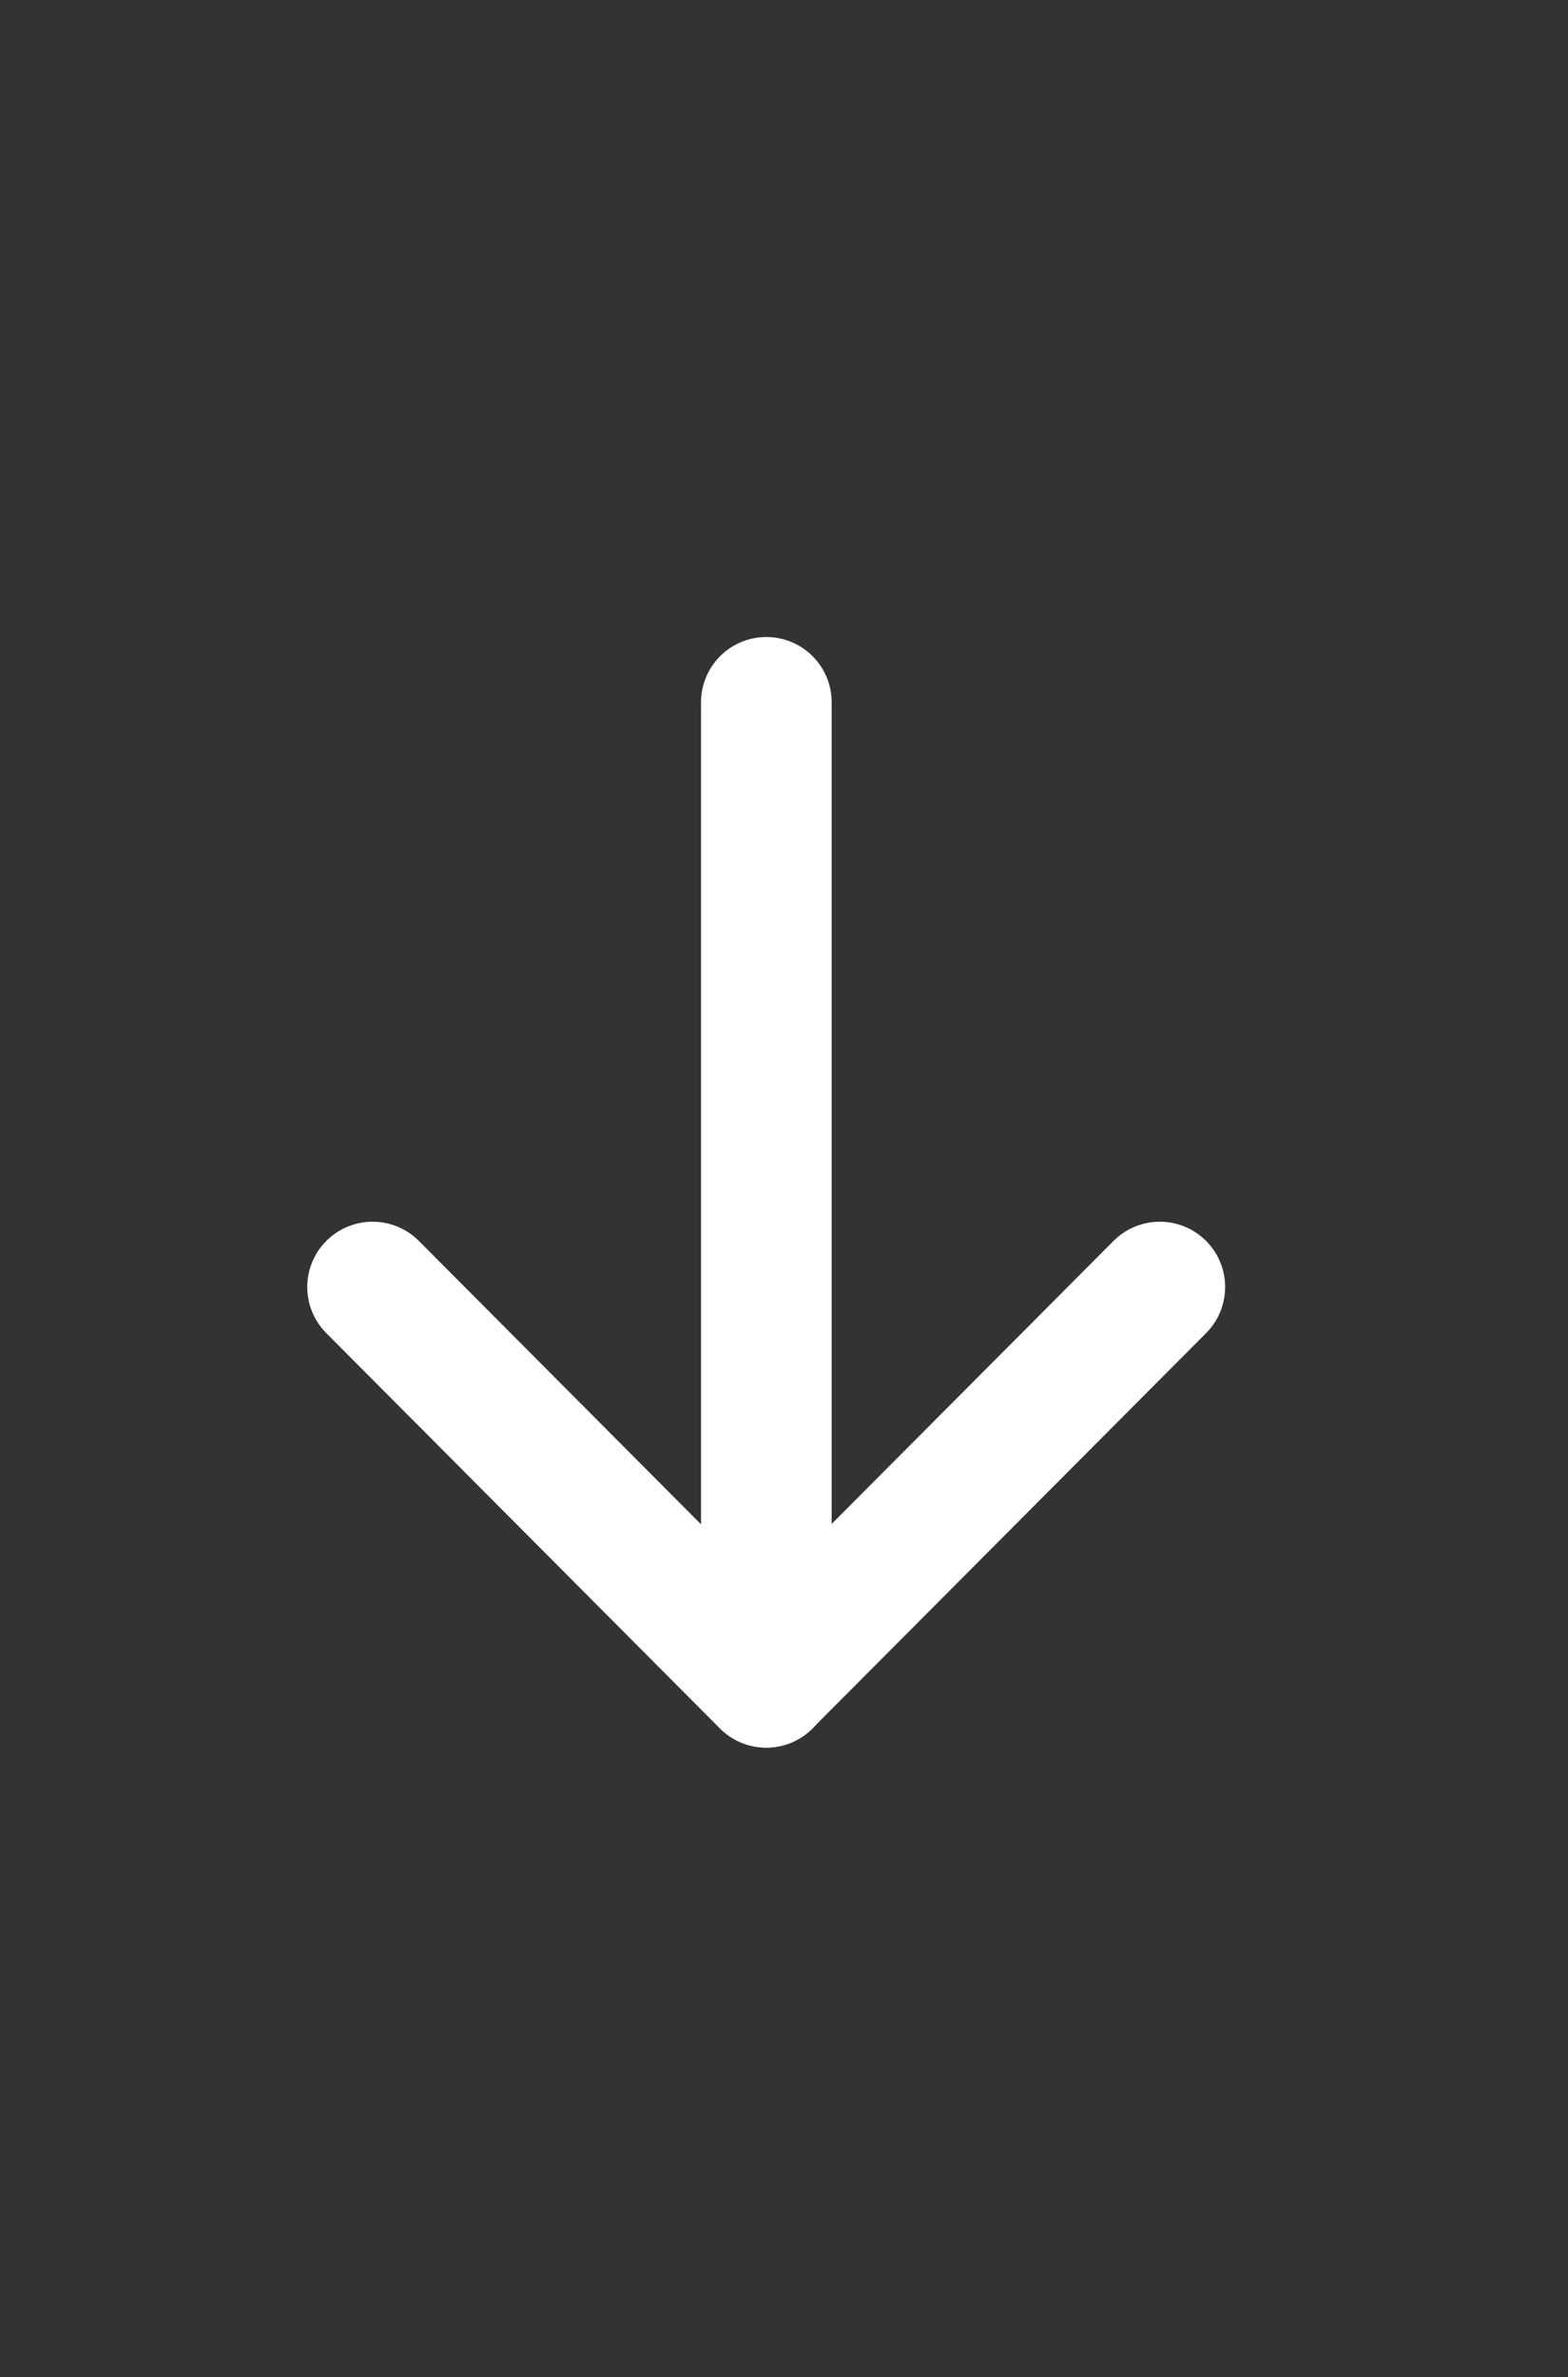 <svg width="31" height="47" viewBox="0 0 31 47" fill="none" xmlns="http://www.w3.org/2000/svg">
<rect x="0" y="0" width="31" height="47" fill="#333333" stroke="none"/>
<path d="M15.151 33.261L15.151 13.886" stroke="white" stroke-width="2.583" stroke-linecap="round" stroke-linejoin="round"/>
<path d="M7.366 25.446L15.147 33.261L22.93 25.446" stroke="white" stroke-width="2.583" stroke-linecap="round" stroke-linejoin="round"/>
</svg>
